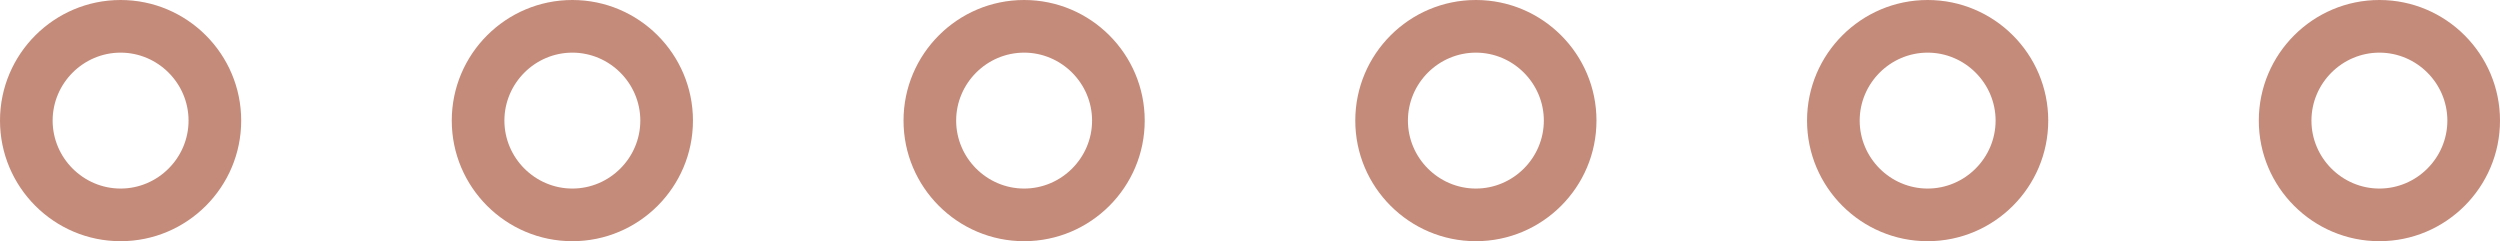 <?xml version="1.0" encoding="UTF-8" standalone="no"?><svg xmlns="http://www.w3.org/2000/svg" xmlns:xlink="http://www.w3.org/1999/xlink" fill="#000000" height="50.4" preserveAspectRatio="xMidYMid meet" version="1" viewBox="0.0 0.0 522.4 50.4" width="522.4" zoomAndPan="magnify"><g id="change1_5"><path d="M25.2,50.4C11.3,50.4,0,39.1,0,25.2S11.3,0,25.2,0c13.9,0,25.2,11.3,25.2,25.2S39.1,50.4,25.2,50.4z M25.2,11 C17.4,11,11,17.4,11,25.2s6.4,14.2,14.2,14.2c7.8,0,14.2-6.4,14.2-14.2S33,11,25.2,11z" fill="#c48b7a"/></g><g id="change1_1"><path d="M119.6,50.4c-13.9,0-25.2-11.3-25.2-25.2S105.7,0,119.6,0s25.2,11.3,25.2,25.2S133.5,50.4,119.6,50.4z M119.6,11c-7.8,0-14.2,6.4-14.2,14.2s6.4,14.2,14.2,14.2s14.2-6.4,14.2-14.2S127.4,11,119.6,11z" fill="#c48b7a"/></g><g id="change1_6"><path d="M214,50.4c-13.9,0-25.2-11.3-25.2-25.2S200.1,0,214,0s25.2,11.3,25.2,25.2S227.9,50.4,214,50.4z M214,11 c-7.8,0-14.2,6.4-14.2,14.2s6.4,14.2,14.2,14.2s14.2-6.4,14.2-14.2S221.8,11,214,11z" fill="#c48b7a"/></g><g id="change1_4"><path d="M308.4,50.4c-13.9,0-25.2-11.3-25.2-25.2S294.5,0,308.4,0s25.2,11.3,25.2,25.2S322.3,50.4,308.4,50.4z M308.4,11c-7.8,0-14.2,6.4-14.2,14.2s6.4,14.2,14.2,14.2s14.2-6.4,14.2-14.2S316.2,11,308.4,11z" fill="#c48b7a"/></g><g id="change1_3"><path d="M402.8,50.4c-13.9,0-25.2-11.3-25.2-25.2S388.9,0,402.8,0S428,11.3,428,25.2S416.7,50.4,402.8,50.4z M402.8,11 c-7.8,0-14.2,6.4-14.2,14.2s6.4,14.2,14.2,14.2S417,33,417,25.2S410.6,11,402.8,11z" fill="#c48b7a"/></g><g id="change1_2"><path d="M497.2,50.4c-13.9,0-25.2-11.3-25.2-25.2S483.3,0,497.2,0s25.2,11.3,25.2,25.2S511.1,50.4,497.2,50.4z M497.2,11c-7.8,0-14.2,6.4-14.2,14.2s6.4,14.2,14.2,14.2s14.2-6.4,14.2-14.2S505,11,497.2,11z" fill="#c48b7a"/></g></svg>
